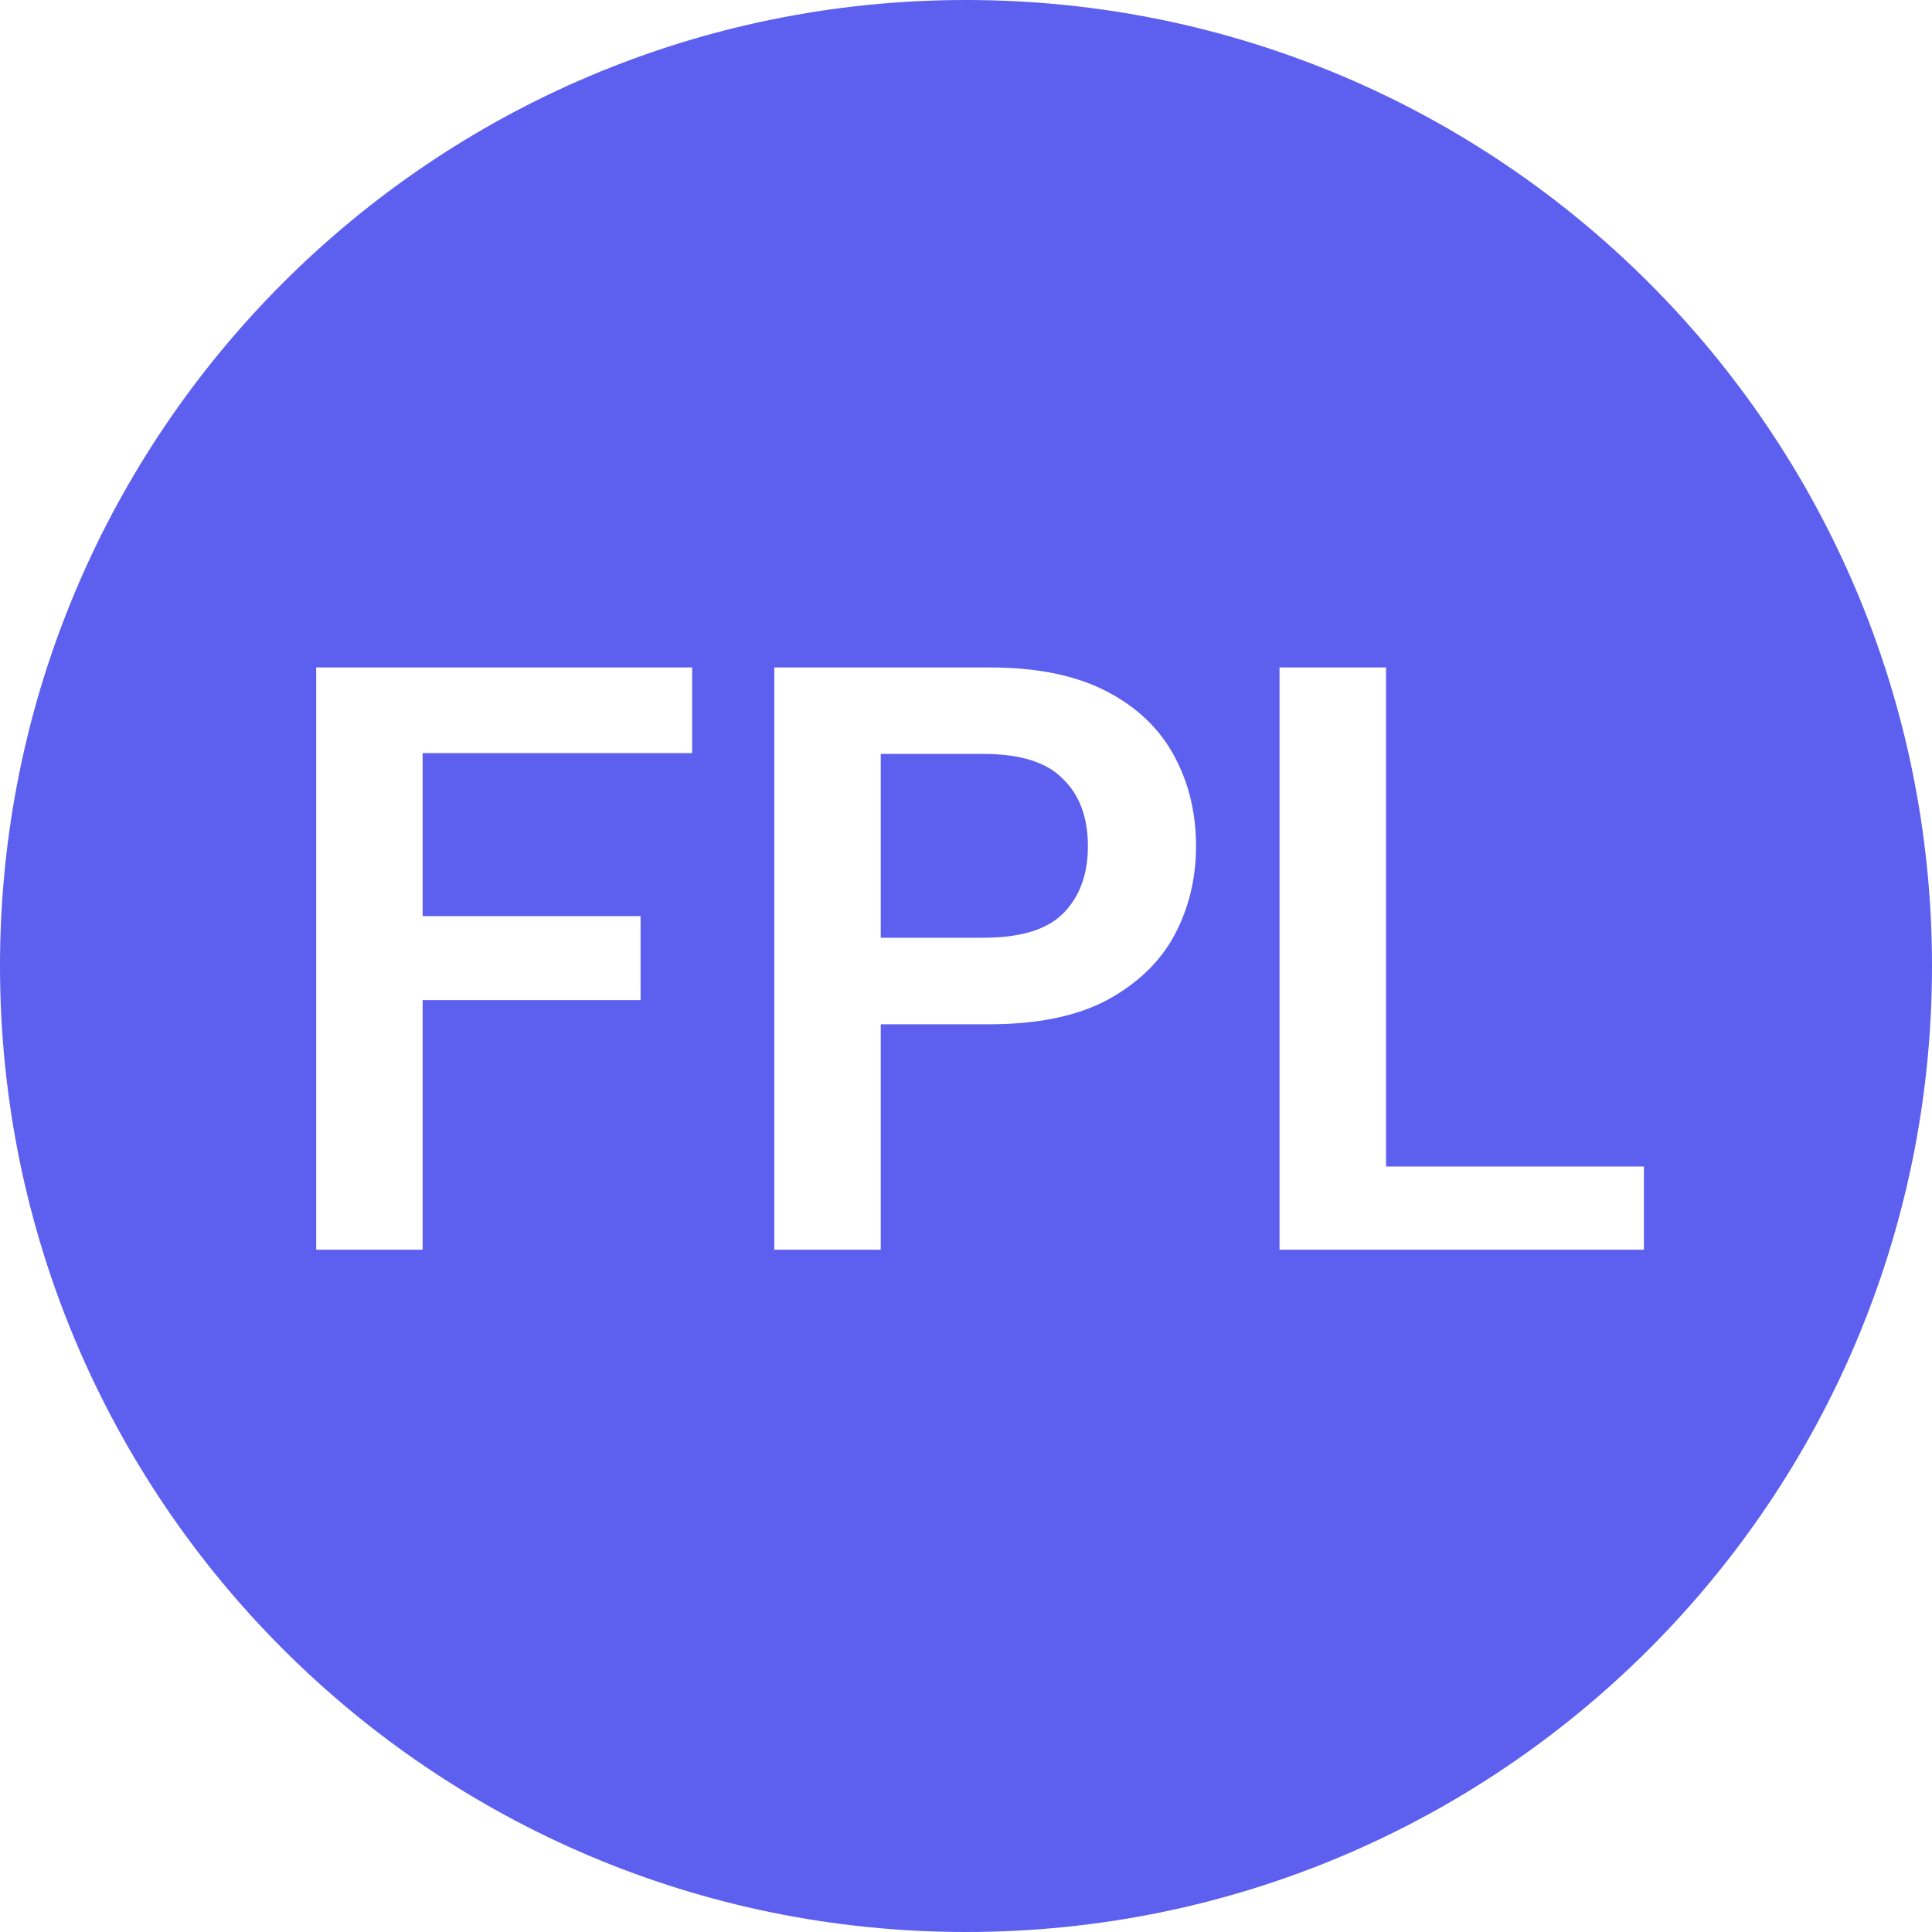 <svg width="32" height="32" viewBox="0 0 32 32" fill="none" xmlns="http://www.w3.org/2000/svg">
<path fill-rule="evenodd" clip-rule="evenodd" d="M16 32C24.837 32 32 24.837 32 16C32 7.163 24.837 0 16 0C7.163 0 0 7.163 0 16C0 24.837 7.163 32 16 32ZM5.237 20.699V11.055H11.464V12.474H7V15.174H10.61V16.565H7V20.699H5.237ZM12.825 20.699V11.055H16.393C17.165 11.055 17.803 11.183 18.308 11.44C18.813 11.697 19.19 12.051 19.438 12.501C19.686 12.951 19.81 13.456 19.81 14.017C19.81 14.549 19.691 15.041 19.452 15.491C19.213 15.932 18.841 16.29 18.336 16.565C17.831 16.832 17.183 16.965 16.393 16.965H14.588V20.699H12.825ZM14.588 15.532H16.283C16.898 15.532 17.339 15.399 17.605 15.133C17.881 14.857 18.019 14.485 18.019 14.017C18.019 13.539 17.881 13.167 17.605 12.901C17.339 12.625 16.898 12.487 16.283 12.487H14.588V15.532ZM21.193 11.055V20.699H27.228V19.321H22.957V11.055H21.193Z" fill="#5D5FEF"/>
</svg>

